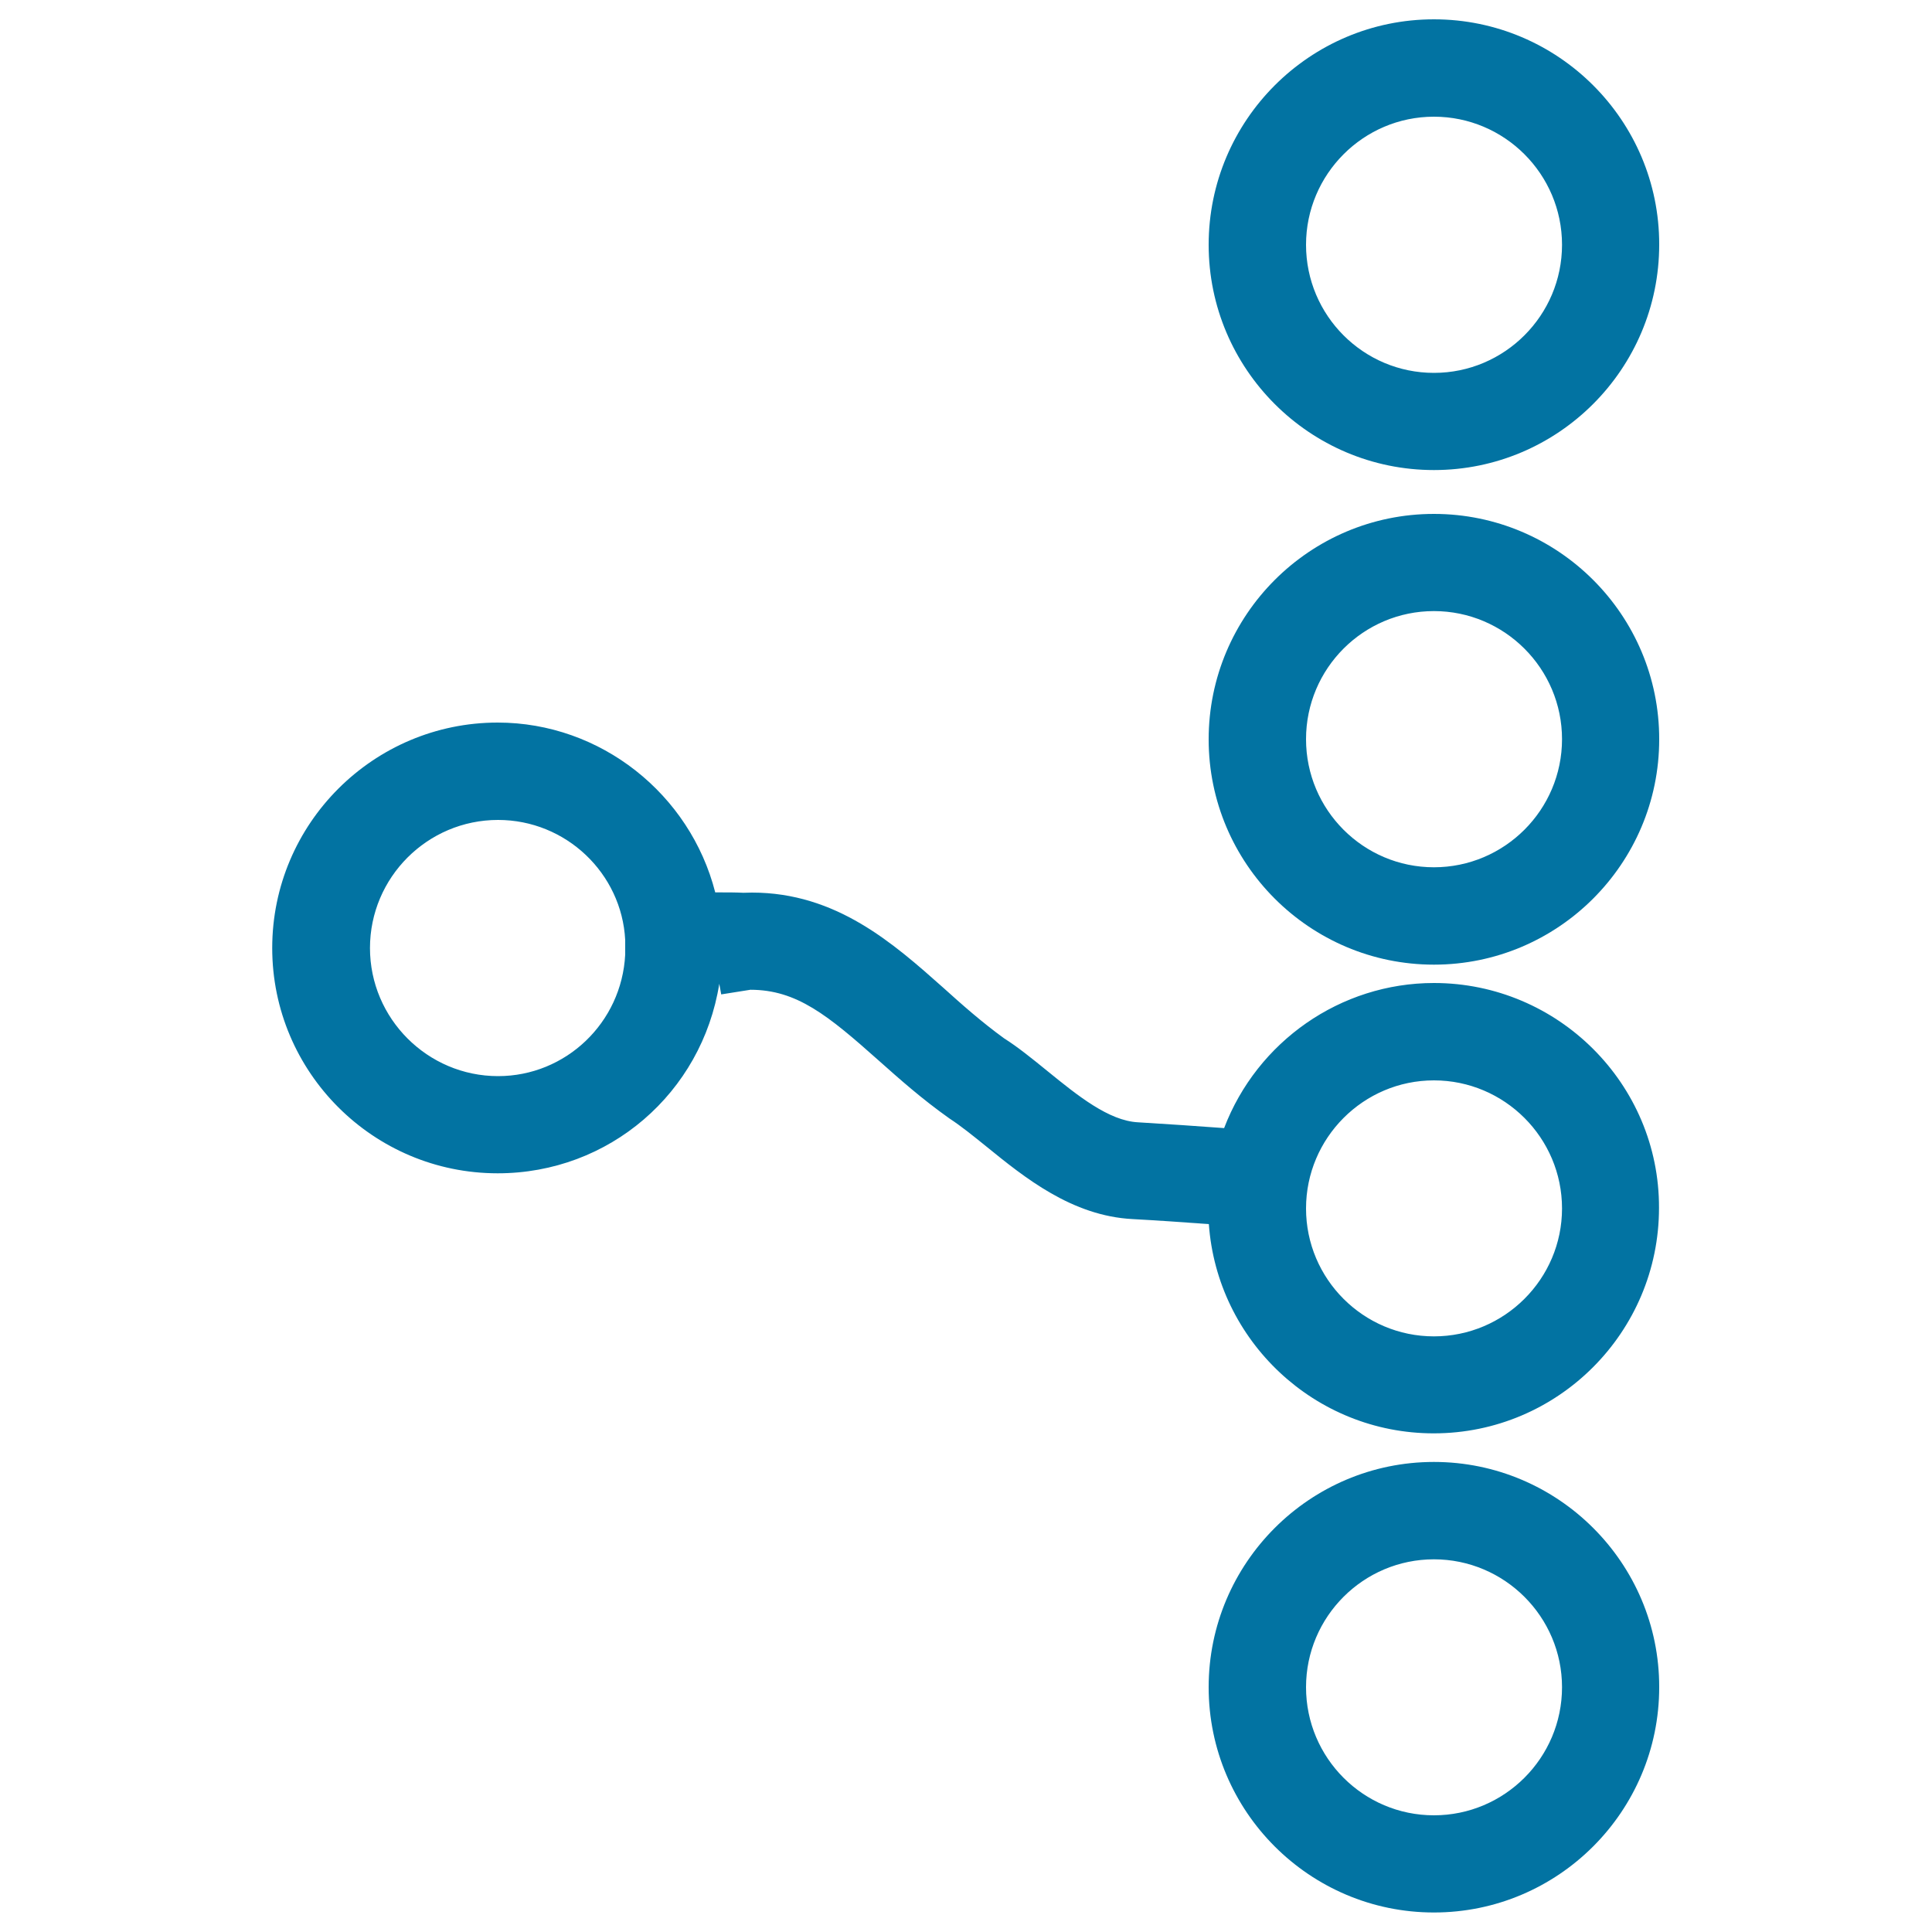 <svg xmlns="http://www.w3.org/2000/svg" viewBox="0 0 1000 1000" style="fill:#0273a2">
<title>Connections SVG icon</title>
<g><g><g><path d="M742.2,243.3c64.3,0,116.6-52.3,116.6-116.7C858.9,62.3,806.5,10,742.2,10c-64.3,0-116.6,52.3-116.6,116.7C625.6,191,677.9,243.3,742.2,243.3z M742.2,60.4c36.5,0,66.3,29.7,66.3,66.3c0,36.5-29.7,66.3-66.3,66.3c-36.5,0-66.2-29.7-66.2-66.3C676,90.2,705.7,60.4,742.2,60.4z"/></g><g><path d="M742.2,266c-64.3,0-116.6,52.3-116.6,116.7c0,64.3,52.3,116.6,116.6,116.6c64.3,0,116.6-52.3,116.6-116.6C858.9,318.3,806.5,266,742.2,266z M742.2,448.9c-36.5,0-66.2-29.7-66.2-66.3c0-36.6,29.7-66.3,66.2-66.3c36.5,0,66.3,29.7,66.3,66.3C808.5,419.2,778.7,448.9,742.2,448.9z"/></g><g><path d="M742.2,508.8c-48.4,0-91.5,30.3-108.6,75.1c-13.4-1-29.6-2.1-44.6-3c-15.1-0.8-31.2-13.8-46.7-26.4c-8.1-6.6-15.8-12.8-22.5-17c-11.6-8.4-22.2-17.8-31.5-26.2c-26-23.1-55.5-49.3-99.1-49.3l-4.4,0.1c-4-0.2-8.1-0.2-12.4-0.2l-2.2,0c-13-50.9-59.3-87.9-112.6-87.9c-64.3,0-116.7,52.3-116.7,116.7c0,64.3,52.3,116.6,116.7,116.6c57.7,0,105.7-41.6,114.7-98.1l1,5.5l15.1-2.4c24,0,40.1,13.2,66.5,36.7c10.8,9.6,22,19.6,36.5,29.9c6,3.9,12.4,9.1,19.1,14.5c19.7,16,44.3,36,75.8,37.6c13.1,0.7,27.2,1.7,39.4,2.6c4.3,60.4,54.8,108.3,116.4,108.3c64.3,0,116.6-52.3,116.6-116.7C858.9,561.1,806.5,508.8,742.2,508.8z M742.2,691.7c-36.5,0-66.2-29.7-66.2-66.2c0-36.5,29.7-66.3,66.2-66.3c36.5,0,66.3,29.7,66.3,66.3C808.5,662,778.7,691.7,742.2,691.7z M257.8,557c-36.5,0-66.3-29.8-66.3-66.3c0-36.5,29.7-66.3,66.3-66.3c35.1,0,64,27.6,65.8,62.1l0,7.6C321.8,529.4,292.8,557,257.8,557z"/></g><g><path d="M742.2,756.7c-64.3,0-116.6,52.3-116.6,116.6c0,64.3,52.3,116.6,116.6,116.6c64.3,0,116.6-52.3,116.6-116.6C858.9,809,806.5,756.7,742.2,756.7z M742.2,939.6c-36.5,0-66.2-29.7-66.2-66.3c0-36.5,29.7-66.2,66.2-66.2c36.5,0,66.3,29.7,66.3,66.2C808.5,909.9,778.7,939.6,742.2,939.6z"/></g></g></g>
</svg>